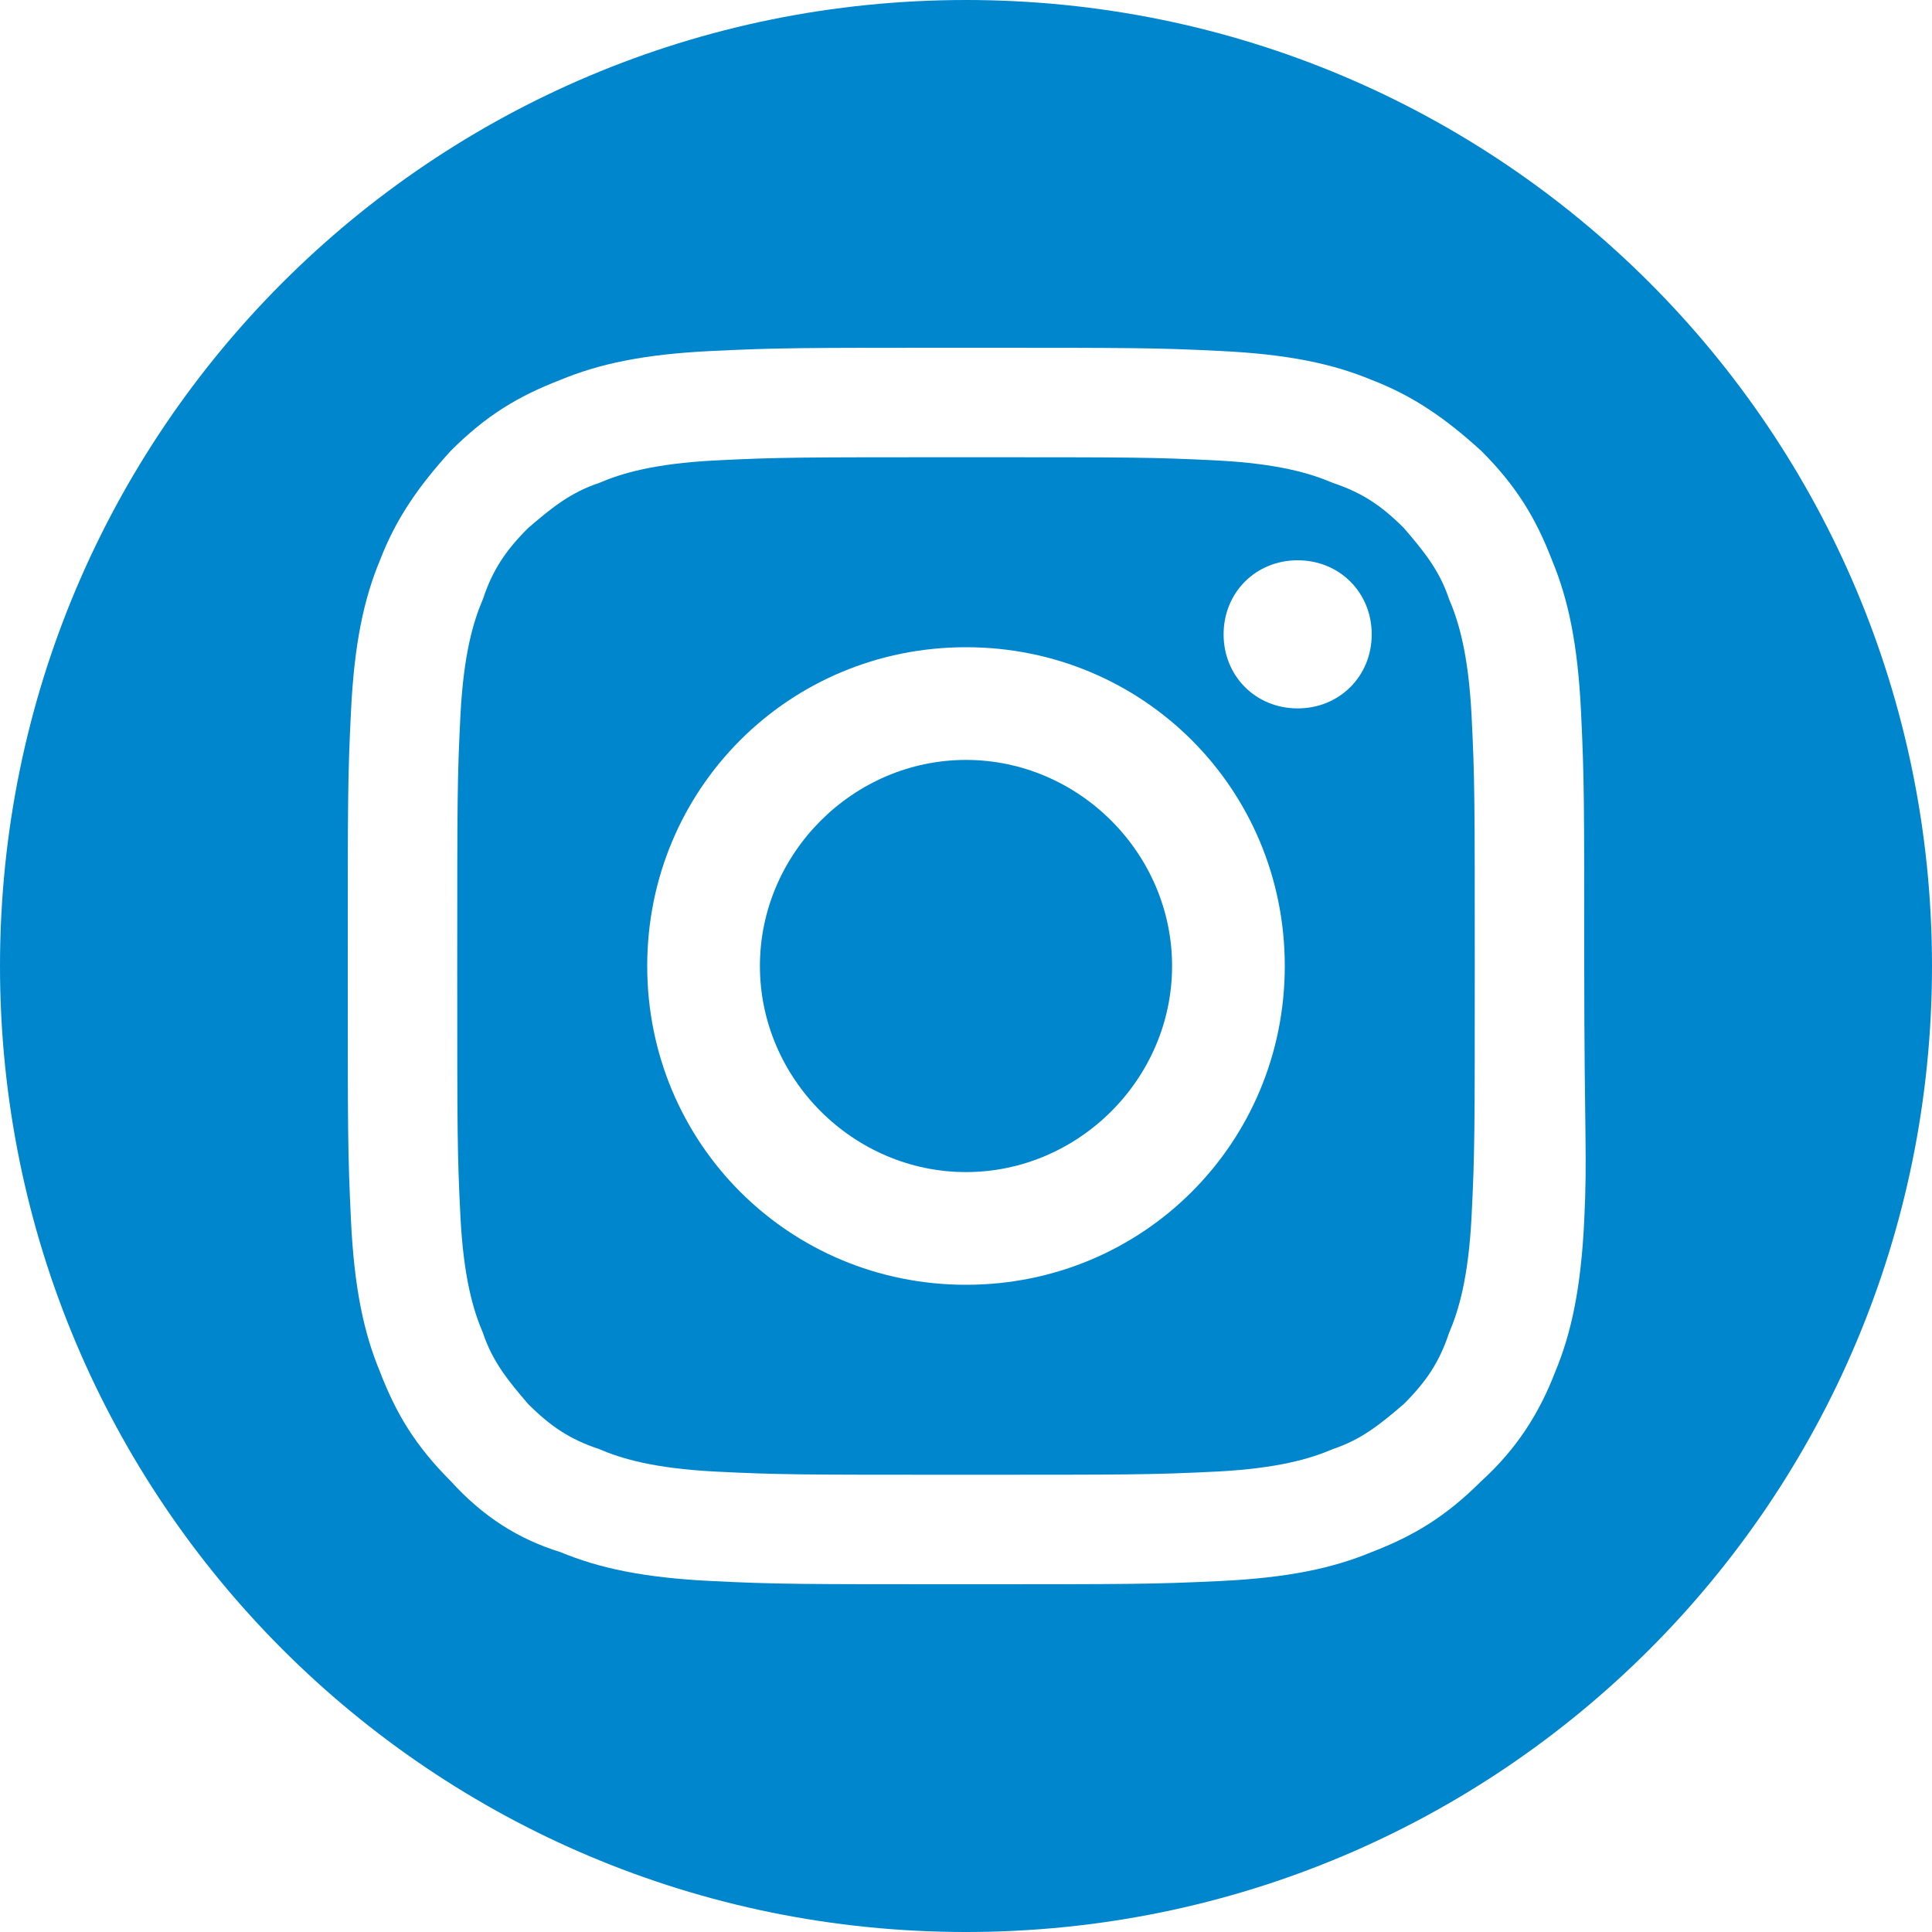 <?xml version="1.0" encoding="utf-8"?>
<!-- Generator: Adobe Illustrator 27.0.1, SVG Export Plug-In . SVG Version: 6.00 Build 0)  -->
<svg version="1.1" id="レイヤー_1" xmlns="http://www.w3.org/2000/svg" xmlns:xlink="http://www.w3.org/1999/xlink" x="0px"
	 y="0px" viewBox="0 0 60 60" style="enable-background:new 0 0 60 60;" xml:space="preserve">
<style type="text/css">
	.st0{fill:#0086CD;}
</style>
<g>
	<g>
		<path class="st0" d="M45,18.6c-0.3-0.9-0.8-1.5-1.4-2.2c-0.7-0.7-1.3-1.1-2.2-1.4c-0.7-0.3-1.7-0.6-3.6-0.7
			c-2-0.1-2.6-0.1-7.8-0.1s-5.8,0-7.8,0.1c-1.9,0.1-2.9,0.4-3.6,0.7c-0.9,0.3-1.5,0.8-2.2,1.4c-0.7,0.7-1.1,1.3-1.4,2.2
			c-0.3,0.7-0.6,1.7-0.7,3.6c-0.1,2-0.1,2.6-0.1,7.8s0,5.8,0.1,7.8c0.1,1.9,0.4,2.9,0.7,3.6c0.3,0.9,0.8,1.5,1.4,2.2
			c0.7,0.7,1.3,1.1,2.2,1.4c0.7,0.3,1.7,0.6,3.6,0.7c2,0.1,2.6,0.1,7.8,0.1c5.1,0,5.8,0,7.8-0.1c1.9-0.1,2.9-0.4,3.6-0.7
			c0.9-0.3,1.5-0.8,2.2-1.4c0.7-0.7,1.1-1.3,1.4-2.2c0.3-0.7,0.6-1.7,0.7-3.6c0.1-2,0.1-2.6,0.1-7.8s0-5.8-0.1-7.8
			C45.6,20.3,45.3,19.3,45,18.6z M30,39.9c-5.5,0-9.9-4.4-9.9-9.9s4.4-9.9,9.9-9.9s9.9,4.4,9.9,9.9S35.5,39.9,30,39.9z M40.3,22
			C39,22,38,21,38,19.7s1-2.3,2.3-2.3s2.3,1,2.3,2.3S41.6,22,40.3,22z"/>
		<path class="st0" d="M30,23.6c-3.5,0-6.4,2.9-6.4,6.4s2.9,6.4,6.4,6.4s6.4-2.9,6.4-6.4S33.5,23.6,30,23.6z"/>
		<path class="st0" d="M30,0C13.4,0,0,13.4,0,30s13.4,30,30,30s30-13.4,30-30S46.6,0,30,0z M49.2,37.9c-0.1,2.1-0.4,3.5-0.9,4.7
			C47.8,43.9,47.1,45,46,46c-1.1,1.1-2.1,1.7-3.4,2.2c-1.2,0.5-2.6,0.8-4.7,0.9c-2.1,0.1-2.7,0.1-7.9,0.1s-5.9,0-7.9-0.1
			c-2.1-0.1-3.5-0.4-4.7-0.9C16.1,47.8,15,47.1,14,46c-1.1-1.1-1.7-2.1-2.2-3.4c-0.5-1.2-0.8-2.6-0.9-4.7c-0.1-2.1-0.1-2.7-0.1-7.9
			s0-5.9,0.1-7.9c0.1-2.1,0.4-3.5,0.9-4.7c0.5-1.3,1.2-2.3,2.2-3.4c1.1-1.1,2.1-1.7,3.4-2.2c1.2-0.5,2.6-0.8,4.7-0.9
			c2.1-0.1,2.7-0.1,7.9-0.1s5.9,0,7.9,0.1c2.1,0.1,3.5,0.4,4.7,0.9c1.3,0.5,2.3,1.2,3.4,2.2c1.1,1.1,1.7,2.1,2.2,3.4
			c0.5,1.2,0.8,2.6,0.9,4.7c0.1,2.1,0.1,2.7,0.1,7.9S49.3,35.9,49.2,37.9z"/>
	</g>
</g>
</svg>
